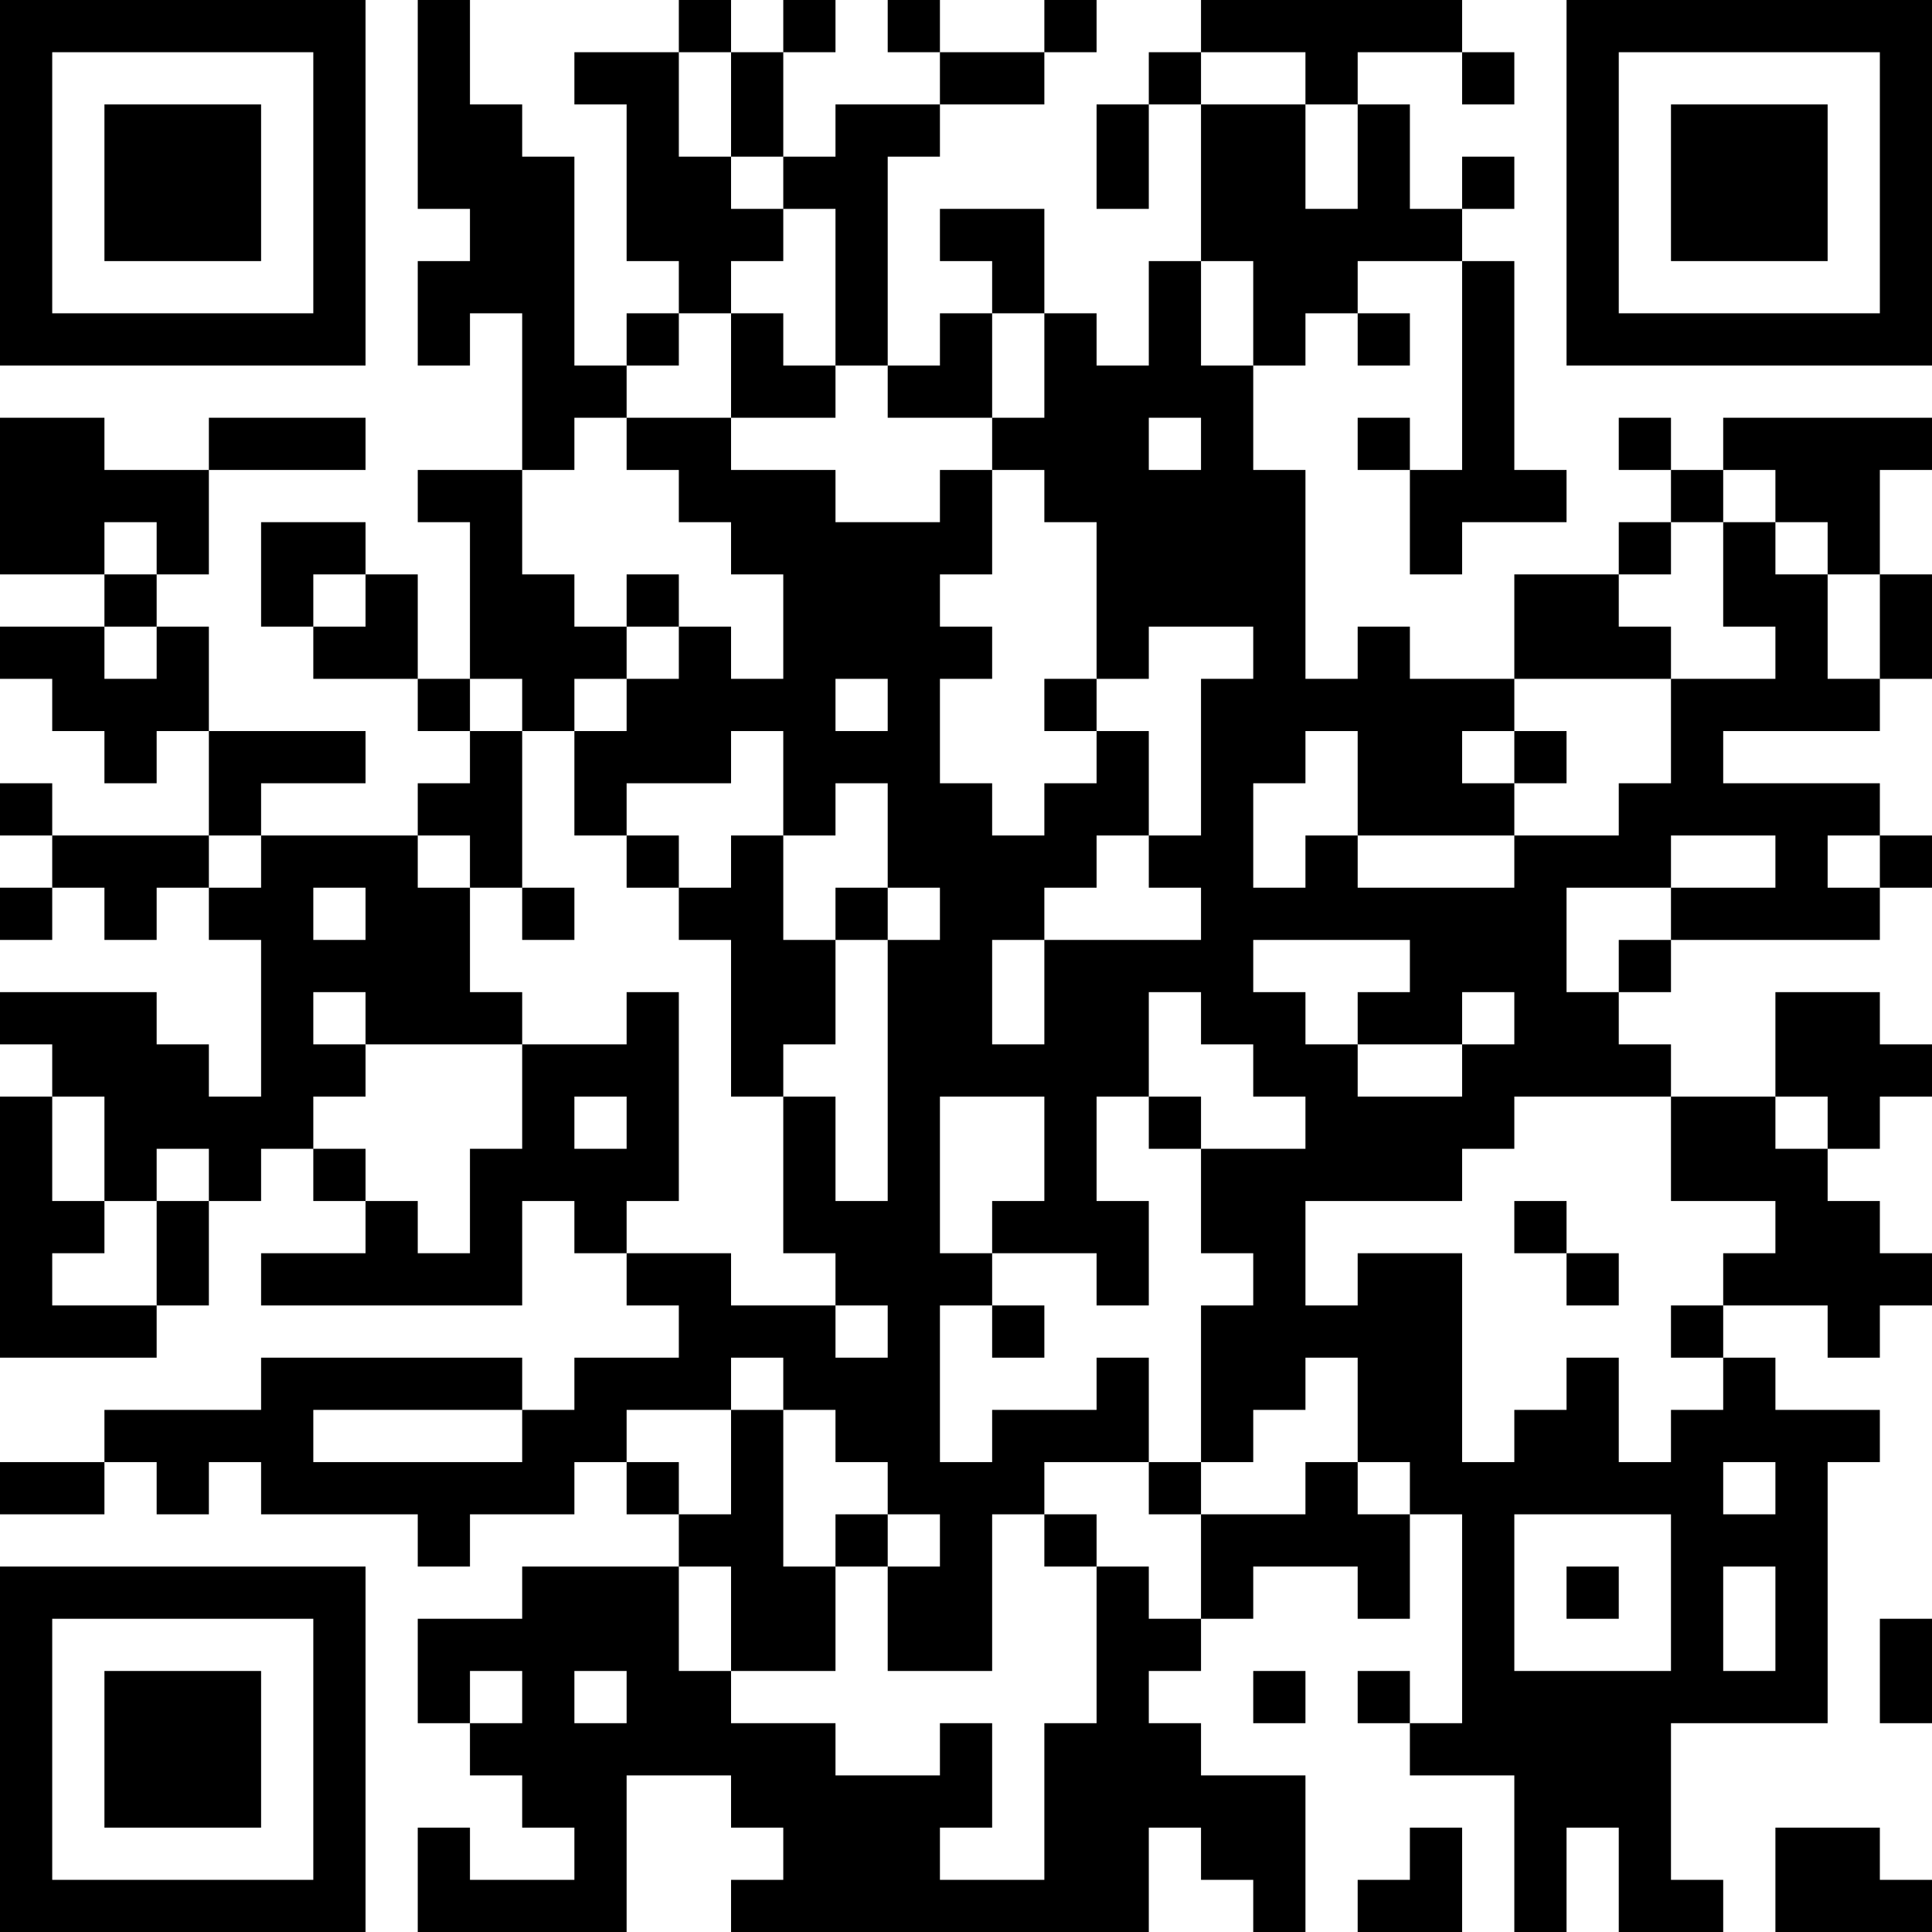 <?xml version="1.0" encoding="UTF-8"?>
<svg xmlns="http://www.w3.org/2000/svg" version="1.1" width="250" height="250" viewBox="0 0 250 250"><rect x="0" y="0" width="250" height="250" fill="#ffffff"/><g transform="scale(6.757)"><g transform="translate(0,0)"><path fill-rule="evenodd" d="M8 0L8 4L9 4L9 5L8 5L8 7L9 7L9 6L10 6L10 9L8 9L8 10L9 10L9 13L8 13L8 11L7 11L7 10L5 10L5 12L6 12L6 13L8 13L8 14L9 14L9 15L8 15L8 16L5 16L5 15L7 15L7 14L4 14L4 12L3 12L3 11L4 11L4 9L7 9L7 8L4 8L4 9L2 9L2 8L0 8L0 11L2 11L2 12L0 12L0 13L1 13L1 14L2 14L2 15L3 15L3 14L4 14L4 16L1 16L1 15L0 15L0 16L1 16L1 17L0 17L0 18L1 18L1 17L2 17L2 18L3 18L3 17L4 17L4 18L5 18L5 21L4 21L4 20L3 20L3 19L0 19L0 20L1 20L1 21L0 21L0 26L3 26L3 25L4 25L4 23L5 23L5 22L6 22L6 23L7 23L7 24L5 24L5 25L10 25L10 23L11 23L11 24L12 24L12 25L13 25L13 26L11 26L11 27L10 27L10 26L5 26L5 27L2 27L2 28L0 28L0 29L2 29L2 28L3 28L3 29L4 29L4 28L5 28L5 29L8 29L8 30L9 30L9 29L11 29L11 28L12 28L12 29L13 29L13 30L10 30L10 31L8 31L8 33L9 33L9 34L10 34L10 35L11 35L11 36L9 36L9 35L8 35L8 37L12 37L12 34L14 34L14 35L15 35L15 36L14 36L14 37L22 37L22 35L23 35L23 36L24 36L24 37L25 37L25 34L23 34L23 33L22 33L22 32L23 32L23 31L24 31L24 30L26 30L26 31L27 31L27 29L28 29L28 33L27 33L27 32L26 32L26 33L27 33L27 34L29 34L29 37L30 37L30 35L31 35L31 37L33 37L33 36L32 36L32 33L35 33L35 28L36 28L36 27L34 27L34 26L33 26L33 25L35 25L35 26L36 26L36 25L37 25L37 24L36 24L36 23L35 23L35 22L36 22L36 21L37 21L37 20L36 20L36 19L34 19L34 21L32 21L32 20L31 20L31 19L32 19L32 18L36 18L36 17L37 17L37 16L36 16L36 15L33 15L33 14L36 14L36 13L37 13L37 11L36 11L36 9L37 9L37 8L33 8L33 9L32 9L32 8L31 8L31 9L32 9L32 10L31 10L31 11L29 11L29 13L27 13L27 12L26 12L26 13L25 13L25 9L24 9L24 7L25 7L25 6L26 6L26 7L27 7L27 6L26 6L26 5L28 5L28 9L27 9L27 8L26 8L26 9L27 9L27 11L28 11L28 10L30 10L30 9L29 9L29 5L28 5L28 4L29 4L29 3L28 3L28 4L27 4L27 2L26 2L26 1L28 1L28 2L29 2L29 1L28 1L28 0L23 0L23 1L22 1L22 2L21 2L21 4L22 4L22 2L23 2L23 5L22 5L22 7L21 7L21 6L20 6L20 4L18 4L18 5L19 5L19 6L18 6L18 7L17 7L17 3L18 3L18 2L20 2L20 1L21 1L21 0L20 0L20 1L18 1L18 0L17 0L17 1L18 1L18 2L16 2L16 3L15 3L15 1L16 1L16 0L15 0L15 1L14 1L14 0L13 0L13 1L11 1L11 2L12 2L12 5L13 5L13 6L12 6L12 7L11 7L11 3L10 3L10 2L9 2L9 0ZM13 1L13 3L14 3L14 4L15 4L15 5L14 5L14 6L13 6L13 7L12 7L12 8L11 8L11 9L10 9L10 11L11 11L11 12L12 12L12 13L11 13L11 14L10 14L10 13L9 13L9 14L10 14L10 17L9 17L9 16L8 16L8 17L9 17L9 19L10 19L10 20L7 20L7 19L6 19L6 20L7 20L7 21L6 21L6 22L7 22L7 23L8 23L8 24L9 24L9 22L10 22L10 20L12 20L12 19L13 19L13 23L12 23L12 24L14 24L14 25L16 25L16 26L17 26L17 25L16 25L16 24L15 24L15 21L16 21L16 23L17 23L17 18L18 18L18 17L17 17L17 15L16 15L16 16L15 16L15 14L14 14L14 15L12 15L12 16L11 16L11 14L12 14L12 13L13 13L13 12L14 12L14 13L15 13L15 11L14 11L14 10L13 10L13 9L12 9L12 8L14 8L14 9L16 9L16 10L18 10L18 9L19 9L19 11L18 11L18 12L19 12L19 13L18 13L18 15L19 15L19 16L20 16L20 15L21 15L21 14L22 14L22 16L21 16L21 17L20 17L20 18L19 18L19 20L20 20L20 18L23 18L23 17L22 17L22 16L23 16L23 13L24 13L24 12L22 12L22 13L21 13L21 10L20 10L20 9L19 9L19 8L20 8L20 6L19 6L19 8L17 8L17 7L16 7L16 4L15 4L15 3L14 3L14 1ZM23 1L23 2L25 2L25 4L26 4L26 2L25 2L25 1ZM23 5L23 7L24 7L24 5ZM14 6L14 8L16 8L16 7L15 7L15 6ZM22 8L22 9L23 9L23 8ZM33 9L33 10L32 10L32 11L31 11L31 12L32 12L32 13L29 13L29 14L28 14L28 15L29 15L29 16L26 16L26 14L25 14L25 15L24 15L24 17L25 17L25 16L26 16L26 17L29 17L29 16L31 16L31 15L32 15L32 13L34 13L34 12L33 12L33 10L34 10L34 11L35 11L35 13L36 13L36 11L35 11L35 10L34 10L34 9ZM2 10L2 11L3 11L3 10ZM6 11L6 12L7 12L7 11ZM12 11L12 12L13 12L13 11ZM2 12L2 13L3 13L3 12ZM16 13L16 14L17 14L17 13ZM20 13L20 14L21 14L21 13ZM29 14L29 15L30 15L30 14ZM4 16L4 17L5 17L5 16ZM12 16L12 17L13 17L13 18L14 18L14 21L15 21L15 20L16 20L16 18L17 18L17 17L16 17L16 18L15 18L15 16L14 16L14 17L13 17L13 16ZM32 16L32 17L30 17L30 19L31 19L31 18L32 18L32 17L34 17L34 16ZM35 16L35 17L36 17L36 16ZM6 17L6 18L7 18L7 17ZM10 17L10 18L11 18L11 17ZM24 18L24 19L25 19L25 20L26 20L26 21L28 21L28 20L29 20L29 19L28 19L28 20L26 20L26 19L27 19L27 18ZM22 19L22 21L21 21L21 23L22 23L22 25L21 25L21 24L19 24L19 23L20 23L20 21L18 21L18 24L19 24L19 25L18 25L18 28L19 28L19 27L21 27L21 26L22 26L22 28L20 28L20 29L19 29L19 32L17 32L17 30L18 30L18 29L17 29L17 28L16 28L16 27L15 27L15 26L14 26L14 27L12 27L12 28L13 28L13 29L14 29L14 27L15 27L15 30L16 30L16 32L14 32L14 30L13 30L13 32L14 32L14 33L16 33L16 34L18 34L18 33L19 33L19 35L18 35L18 36L20 36L20 33L21 33L21 30L22 30L22 31L23 31L23 29L25 29L25 28L26 28L26 29L27 29L27 28L26 28L26 26L25 26L25 27L24 27L24 28L23 28L23 25L24 25L24 24L23 24L23 22L25 22L25 21L24 21L24 20L23 20L23 19ZM1 21L1 23L2 23L2 24L1 24L1 25L3 25L3 23L4 23L4 22L3 22L3 23L2 23L2 21ZM11 21L11 22L12 22L12 21ZM22 21L22 22L23 22L23 21ZM29 21L29 22L28 22L28 23L25 23L25 25L26 25L26 24L28 24L28 28L29 28L29 27L30 27L30 26L31 26L31 28L32 28L32 27L33 27L33 26L32 26L32 25L33 25L33 24L34 24L34 23L32 23L32 21ZM34 21L34 22L35 22L35 21ZM29 23L29 24L30 24L30 25L31 25L31 24L30 24L30 23ZM19 25L19 26L20 26L20 25ZM6 27L6 28L10 28L10 27ZM22 28L22 29L23 29L23 28ZM33 28L33 29L34 29L34 28ZM16 29L16 30L17 30L17 29ZM20 29L20 30L21 30L21 29ZM29 29L29 32L32 32L32 29ZM30 30L30 31L31 31L31 30ZM33 30L33 32L34 32L34 30ZM36 31L36 33L37 33L37 31ZM9 32L9 33L10 33L10 32ZM11 32L11 33L12 33L12 32ZM24 32L24 33L25 33L25 32ZM27 35L27 36L26 36L26 37L28 37L28 35ZM34 35L34 37L37 37L37 36L36 36L36 35ZM0 0L0 7L7 7L7 0ZM1 1L1 6L6 6L6 1ZM2 2L2 5L5 5L5 2ZM30 0L30 7L37 7L37 0ZM31 1L31 6L36 6L36 1ZM32 2L32 5L35 5L35 2ZM0 30L0 37L7 37L7 30ZM1 31L1 36L6 36L6 31ZM2 32L2 35L5 35L5 32Z" fill="#000000"/></g></g></svg>
